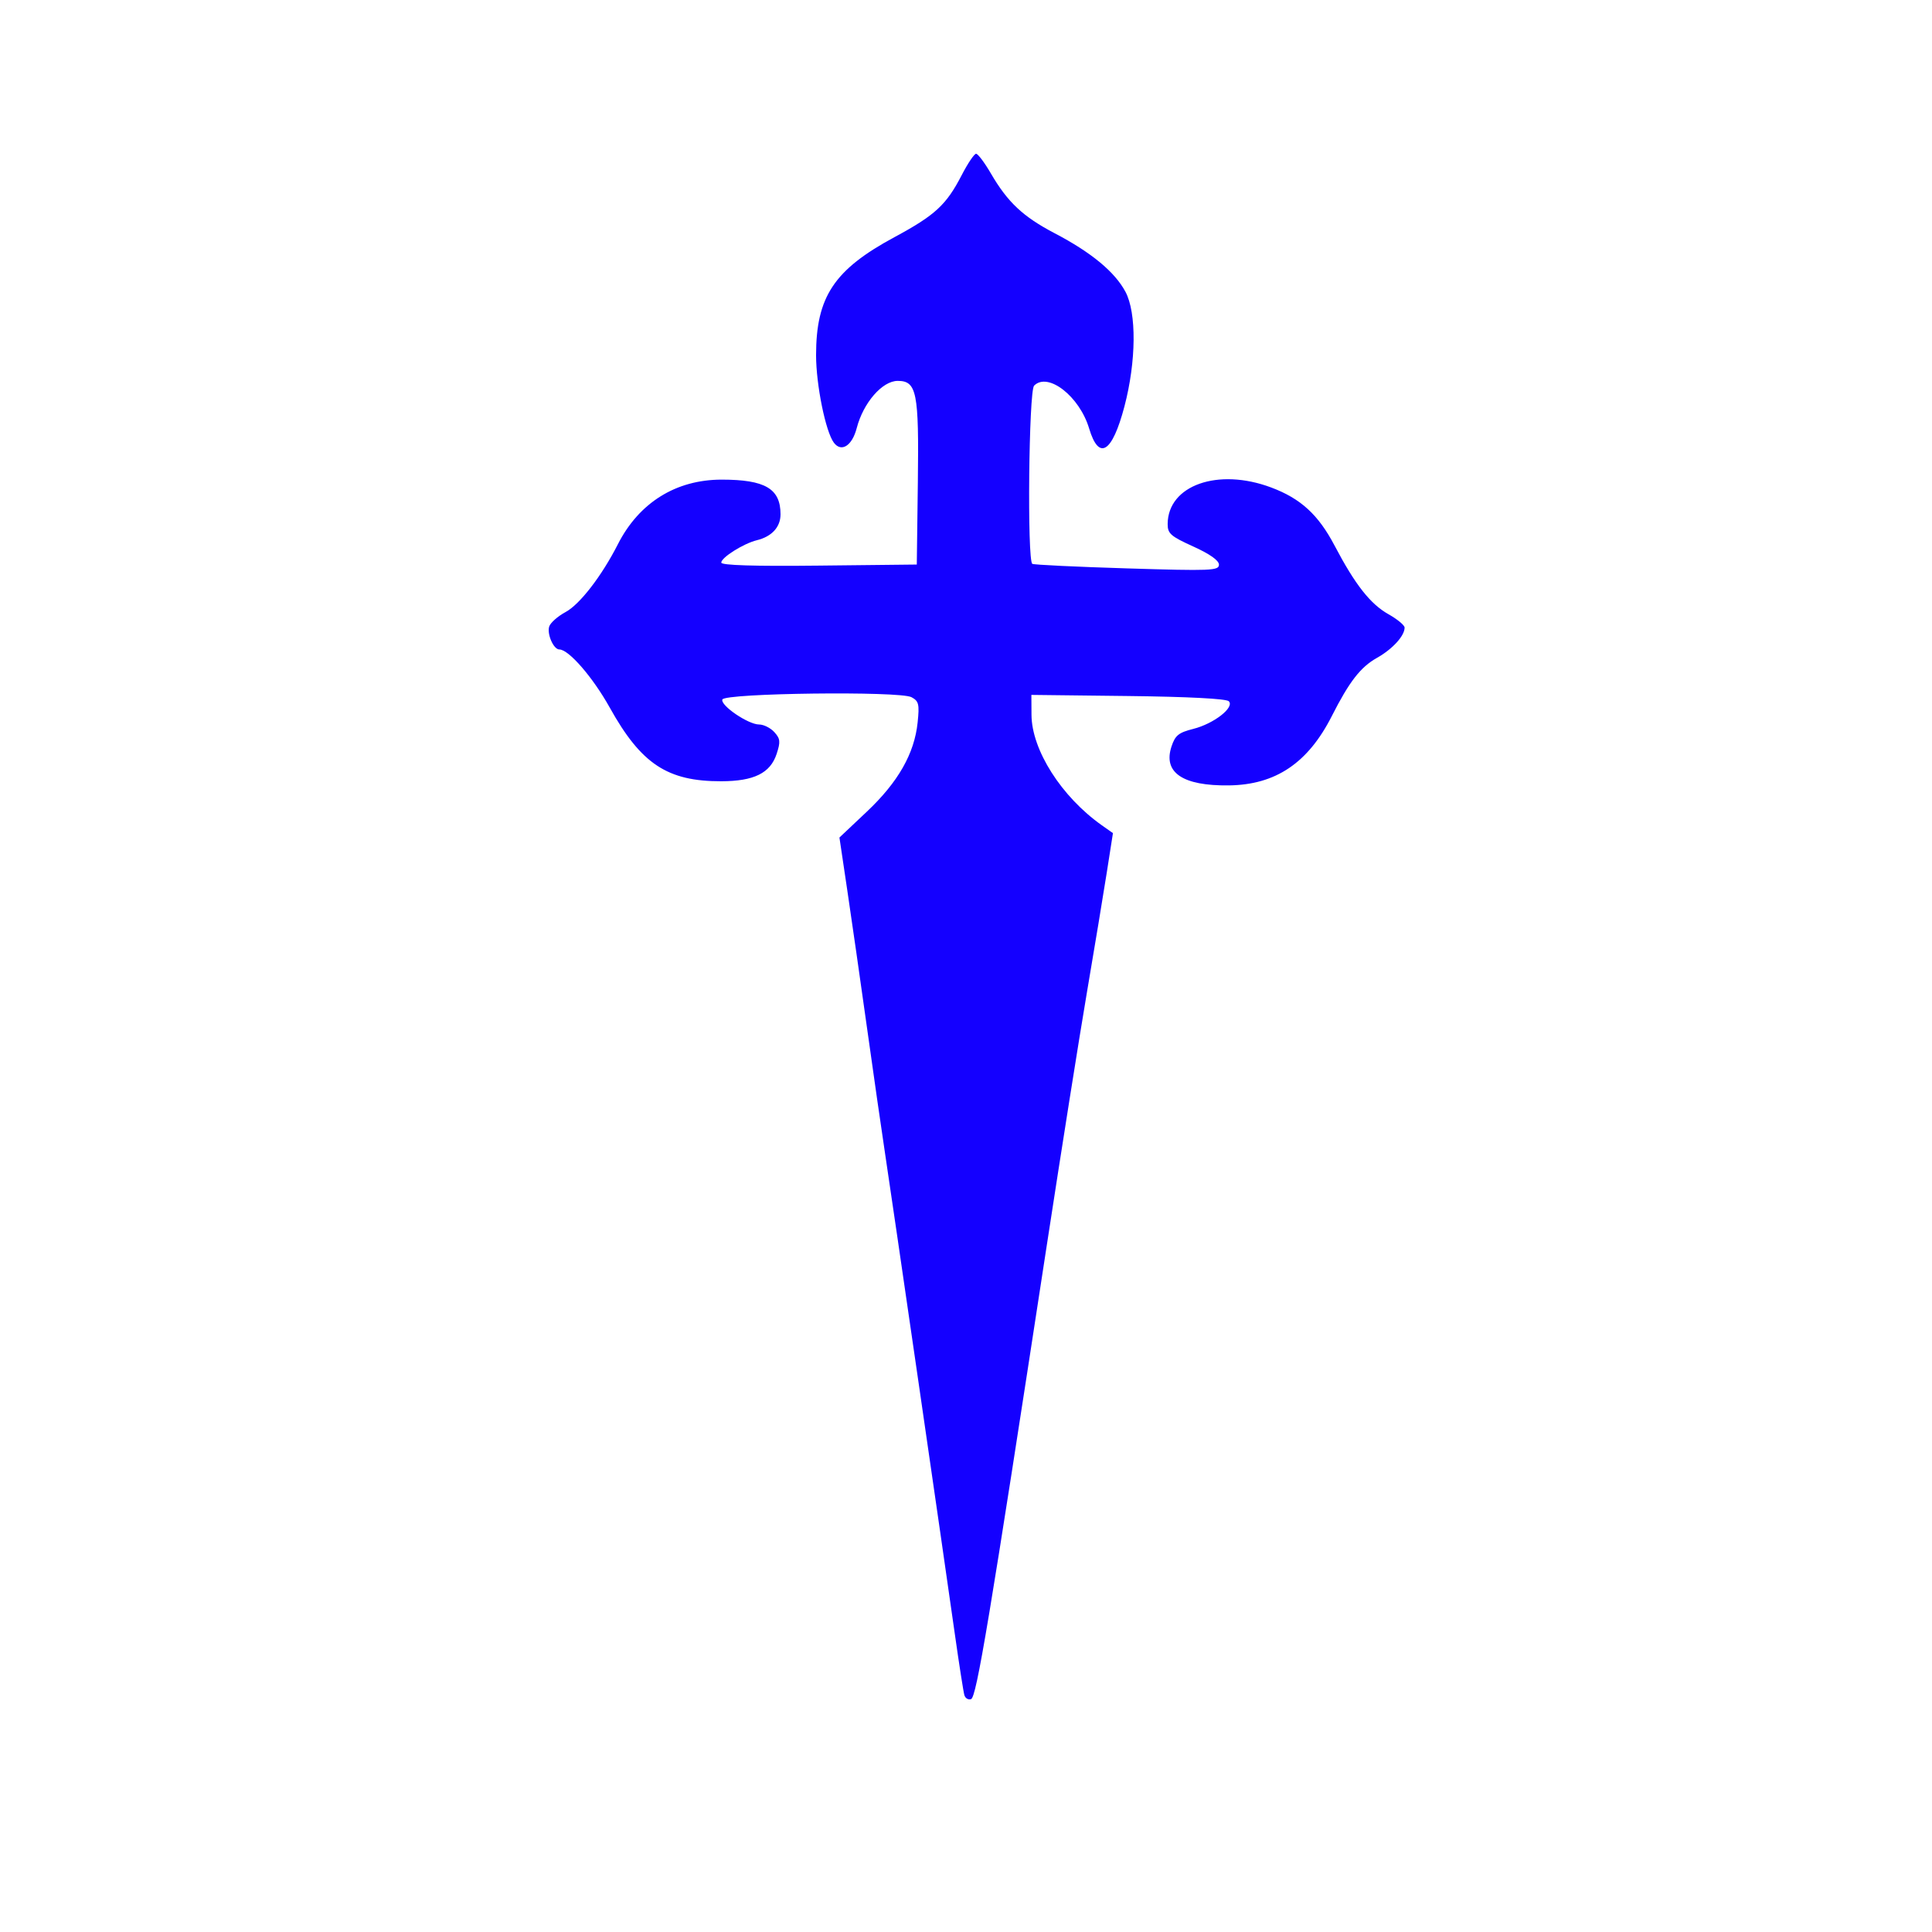 <svg version="1.1" xmlns="http://www.w3.org/2000/svg" width="100" height="100" style="background-color: rgb(255, 247, 46);" viewBox="0 0 100 100"><svg viewBox="0 0 100 100" width="100" height="100" data-fname="herr-engranaje2_4.svg" version="1.1" ica="0" style="background-color: rgb(255, 247, 46);"><g transform="translate(-6.5 -3.5) scale(0.64) rotate(21 50.033 49.999)" scale="0.64" xtranslate="-6.5" ytranslate="-3.5" style="opacity: 0;"><path style="fill: #0032a6;" d="m 34.838 87.331 c -2.842 -0.937 -8.524 -4.353 -10.133 -6.091 c -1.263 -1.365 -1.607 -2.31 -1.602 -4.409 c 0.005 -2.088 0.347 -2.906 1.924 -4.607 c 1.891 -2.04 1.901 -2.917 0.062 -5.761 c -0.518 -0.801 -1.295 -2.161 -1.727 -3.023 s -0.969 -1.763 -1.193 -2.004 c -0.807 -0.867 -2.306 -1.274 -3.3 -0.896 c -0.847 0.322 -2.357 0.468 -3.282 0.318 c -2.966 -0.483 -5.129 -2.75 -5.606 -5.875 c -0.251 -1.643 -0.249 -7.927 0.003 -9.554 c 0.494 -3.195 2.625 -5.434 5.615 -5.9 c 0.811 -0.126 1.241 -0.104 2.214 0.113 c 1.997 0.445 2.599 0.458 3.396 0.072 c 0.83 -0.402 1.157 -0.826 2.153 -2.786 c 0.407 -0.801 1.174 -2.127 1.705 -2.946 c 1.876 -2.896 1.863 -3.726 -0.09 -5.853 c -1.365 -1.487 -1.81 -2.469 -1.924 -4.248 c -0.131 -2.047 0.524 -3.674 2.068 -5.134 c 1.854 -1.754 7.643 -5.074 10.019 -5.748 c 1.84 -0.521 4.165 -0.037 5.718 1.191 c 1.24 0.98 1.849 2.009 2.433 4.111 c 0.306 1.099 1.124 1.997 2.045 2.243 c 0.376 0.101 2.236 0.157 4.695 0.143 c 3.618 -0.021 4.14 -0.056 4.678 -0.314 c 0.785 -0.377 1.448 -1.306 1.66 -2.325 c 0.799 -3.843 4.624 -6.111 8.36 -4.957 c 2.427 0.75 7.942 3.953 9.75 5.663 c 1.536 1.453 2.191 3.083 2.06 5.127 c -0.114 1.779 -0.559 2.761 -1.924 4.248 c -1.969 2.145 -1.98 2.935 -0.084 5.864 c 0.503 0.777 1.27 2.119 1.704 2.982 c 0.907 1.805 1.331 2.32 2.261 2.742 c 0.796 0.361 1.514 0.386 2.556 0.089 c 1.869 -0.532 3.154 -0.438 4.853 0.358 c 1.949 0.912 3.316 2.86 3.697 5.266 c 0.256 1.621 0.258 7.889 0.003 9.554 c -0.486 3.168 -2.593 5.411 -5.543 5.9 c -0.852 0.141 -1.22 0.122 -2.254 -0.116 c -0.68 -0.157 -1.671 -0.289 -2.202 -0.293 c -0.83 -0.007 -1.061 0.058 -1.641 0.466 c -0.558 0.392 -0.868 0.842 -1.782 2.585 c -0.609 1.161 -1.409 2.554 -1.777 3.096 c -1.74 2.562 -1.711 3.588 0.158 5.604 c 1.392 1.501 1.864 2.512 1.974 4.224 c 0.136 2.125 -0.501 3.737 -2.059 5.21 c -1.808 1.71 -7.323 4.913 -9.75 5.663 c -3.652 1.128 -7.336 -0.961 -8.289 -4.699 c -0.142 -0.558 -0.356 -1.204 -0.475 -1.437 c -0.259 -0.504 -1.054 -1.122 -1.705 -1.325 c -0.641 -0.2 -8.661 -0.142 -9.171 0.066 c -1.073 0.437 -1.549 1.152 -2.038 3.065 c -0.426 1.664 -1.881 3.3 -3.662 4.115 c -1.251 0.573 -3.203 0.669 -4.55 0.225 Z m 17.384 -23.982 c 2.464 -0.455 5.347 -1.993 7.075 -3.773 c 1.762 -1.815 3.07 -4.259 3.588 -6.703 c 0.285 -1.346 0.28 -3.936 -0.01 -5.317 c -0.664 -3.159 -2.423 -5.976 -4.936 -7.907 c -1.278 -0.982 -2.417 -1.581 -4.075 -2.142 c -1.29 -0.437 -1.751 -0.512 -3.521 -0.572 c -4.046 -0.138 -7.158 1.071 -9.954 3.867 c -2.796 2.796 -4.005 5.908 -3.867 9.954 c 0.06 1.769 0.135 2.231 0.572 3.521 c 0.561 1.658 1.16 2.798 2.142 4.075 c 1.893 2.464 4.723 4.252 7.793 4.926 c 1.192 0.261 3.962 0.3 5.192 0.073 Z" idkol="ikol0"/></g></svg><svg height="100" viewBox="0 0 100 100" width="100" version="1.1" data-fname="simb-cruzdesantiago_7.svg" ica="1" style="background-color: rgb(255, 247, 46);"><g transform="translate(0,-2) scale(1,1) rotate(0,50,50)" scale="1.0" xtranslate="0" ytranslate="-2" style="opacity: 1;"><path style="fill: rgb(20, 0, 255);" d="m49.92 89.759c-.048-.150-.276-1.61-.507-3.244-.566-4.009-3.213-22.239-3.603-24.814-.172-1.134-.590-4.04-.928-6.458-.338-2.417-.799-5.632-1.024-7.144l-.409-2.749 1.42-1.34c1.622-1.531 2.461-3.006 2.628-4.618.098-.945.059-1.103-.318-1.305-.608-.325-9.678-.214-9.79.12-.104.311 1.341 1.293 1.902 1.293.238 0 .593.178.79.396.308.34.324.499.117 1.128-.328.994-1.172 1.41-2.865 1.414-2.787.006-4.145-.891-5.772-3.812-.874-1.57-2.123-3.01-2.61-3.01-.298 0-.648-.795-.524-1.187.062-.195.445-.533.852-.752.732-.394 1.871-1.871 2.7-3.502 1.097-2.158 3.008-3.349 5.375-3.349 2.251-0 3.046.468 3.046 1.795 0 .66-.45 1.152-1.227 1.342-.686.168-1.84.894-1.84 1.157 0 .141 1.683.193 5.06.156l5.06-.055.055-4.271c.06-4.645-.057-5.235-1.043-5.235-.798 0-1.782 1.133-2.121 2.444-.238.918-.798 1.273-1.185.752-.427-.574-.919-2.998-.919-4.526 0-3.02.933-4.425 4.052-6.107 2.115-1.14 2.686-1.667 3.486-3.214 0.314-.608.649-1.105.744-1.105s.441.46.768 1.022c.866 1.488 1.666 2.238 3.299 3.092 1.892.989 3.111 1.996 3.663 3.027.584 1.091.562 3.609-.052 5.94-.633 2.403-1.319 2.83-1.827 1.137-0.499-1.665-2.13-2.935-2.848-2.216-0.276 0.276-.364 9.066-.092 9.224.084.049 2.292.155 4.907.235 4.346.134 4.753.118 4.753-0.192 0-.218-.471-.552-1.329-0.941-1.168-.529-1.329-.67-1.326-1.163.011-2.007 2.604-2.924 5.356-1.893 1.531.573 2.442 1.408 3.284 3.009 1.063 2.022 1.851 3.025 2.792 3.554.457.257.832.568.832.691 0 .428-.627 1.114-1.431 1.566-.85.478-1.431 1.227-2.334 3.008-1.234 2.434-2.908 3.563-5.332 3.593-2.391.03-3.414-.664-2.968-2.014.19-.575.368-.719 1.126-.91 1.066-.269 2.152-1.114 1.839-1.432-.129-.131-2.107-.234-5.213-.27l-5.005-.058.006 1.031c.011 1.822 1.552 4.242 3.638 5.716l.578.408-.32 2.044c-.176 1.124-.641 3.93-1.033 6.235-.392 2.305-1.319 8.147-2.06 12.982-2.995 19.543-3.65 23.469-3.932 23.563-.138.046-.29-.039-.338-.189z" idkol="ikol0"/></g></svg><svg viewBox="0 0 100 100" width="100" height="100" data-fname="herr-engranaje_4.svg" version="1.1" ica="2" style="background-color: rgb(255, 247, 46);"><g transform="translate(26 26.5) scale(0.8) rotate(57 50.028 49.999)" scale="0.8" xtranslate="26" ytranslate="26.5" style="opacity: 0;"><path style="fill: rgb(255, 248, 92);" d="m 40.642 90.065 c -1.748 -0.792 -1.899 -1.175 -2.728 -6.941 c -0.376 -2.615 -0.73 -4.829 -0.787 -4.92 c -0.056 -0.091 -0.642 -0.44 -1.302 -0.775 c -0.66 -0.335 -1.759 -0.966 -2.443 -1.402 c -0.684 -0.436 -1.354 -0.793 -1.489 -0.793 c -0.135 0 -2.177 0.776 -4.538 1.724 c -2.361 0.948 -4.59 1.766 -4.954 1.818 c -0.994 0.141 -2.017 -0.21 -2.773 -0.952 c -0.443 -0.435 -1.932 -2.864 -4.701 -7.668 l -4.052 -7.032 v -1.198 c 0 -1.08 0.046 -1.264 0.471 -1.868 c 0.289 -0.412 1.923 -1.805 4.233 -3.611 l 3.762 -2.94 l -0.014 -3.127 l -0.014 -3.127 l -3.747 -2.931 c -2.25 -1.76 -3.932 -3.194 -4.209 -3.589 c -0.523 -0.744 -0.724 -2.153 -0.427 -3.003 c 0.23 -0.66 7.937 -13.973 8.425 -14.553 c 0.647 -0.769 1.534 -1.141 2.693 -1.13 c 0.921 0.009 1.414 0.172 5.308 1.752 c 2.361 0.958 4.407 1.742 4.548 1.742 c 0.14 0 0.739 -0.318 1.33 -0.706 s 1.688 -1.023 2.438 -1.41 c 0.75 -0.387 1.405 -0.772 1.456 -0.854 c 0.051 -0.082 0.404 -2.294 0.784 -4.916 c 0.837 -5.776 0.986 -6.155 2.732 -6.946 c 0.68 -0.308 0.985 -0.319 9.063 -0.321 l 8.36 -0.002 l 0.792 0.369 c 0.975 0.454 1.712 1.318 1.934 2.269 c 0.092 0.395 0.448 2.675 0.79 5.067 c 0.342 2.392 0.663 4.415 0.713 4.496 c 0.05 0.081 0.596 0.4 1.213 0.707 c 0.617 0.308 1.727 0.939 2.466 1.403 c 0.74 0.464 1.445 0.843 1.567 0.843 c 0.122 0 2.154 -0.777 4.515 -1.726 c 2.361 -0.949 4.609 -1.766 4.996 -1.814 c 1.055 -0.132 1.972 0.181 2.739 0.934 c 0.46 0.452 1.854 2.717 4.53 7.36 c 2.126 3.689 3.962 6.939 4.08 7.222 c 0.457 1.095 0.172 2.783 -0.613 3.623 c -0.189 0.202 -1.999 1.66 -4.022 3.24 l -3.678 2.872 l 0.006 3.13 l 0.006 3.13 l 3.516 2.747 c 1.934 1.511 3.744 2.965 4.022 3.232 c 0.709 0.68 1.032 1.613 0.95 2.743 c -0.072 1.001 0.365 0.183 -6.051 11.31 c -1.468 2.546 -2.431 4.045 -2.83 4.406 c -0.714 0.645 -1.677 0.944 -2.654 0.823 c -0.387 -0.048 -2.629 -0.864 -4.983 -1.814 c -2.354 -0.95 -4.408 -1.727 -4.565 -1.727 c -0.157 0 -0.868 0.378 -1.58 0.841 c -0.712 0.462 -1.799 1.093 -2.416 1.403 c -0.617 0.309 -1.163 0.629 -1.213 0.71 c -0.05 0.082 -0.373 2.14 -0.717 4.575 c -0.344 2.434 -0.702 4.718 -0.795 5.074 c -0.235 0.896 -0.984 1.746 -1.924 2.184 l -0.792 0.369 l -8.36 -0.002 c -8.079 -0.002 -8.384 -0.013 -9.063 -0.321 Z m 11.723 -26.617 c 2.602 -0.552 4.802 -1.754 6.724 -3.676 c 2.623 -2.623 3.893 -5.683 3.893 -9.384 s -1.269 -6.761 -3.893 -9.384 s -5.683 -3.893 -9.384 -3.893 s -6.761 1.269 -9.384 3.893 c -1.42 1.42 -2.331 2.783 -2.979 4.46 c -0.775 2.006 -0.96 3.162 -0.876 5.472 c 0.064 1.754 0.144 2.239 0.582 3.554 c 1.512 4.54 5.285 7.929 9.966 8.954 c 1.217 0.266 4.108 0.27 5.351 0.006 Z" idkol="ikol0"/></g></svg><svg height="100" viewBox="0 0 100 100" width="100" version="1.1" data-fname="monu-torreeiffel_0.svg" ica="3" style="background-color: rgb(255, 247, 46);"><g transform="translate(0,4) scale(1,1) rotate(-6,50,50)" scale="1" xtranslate="0" ytranslate="4" style="opacity: 0;"><path style="fill:#2c2829" d="m30.703 88.789c0-.212.923-1.913 2.051-3.78 4.305-7.124 5.288-9.178 5.288-11.049 0-1.544.133-1.83 1.058-2.273 1.875-.898 5.385-9.925 4.994-12.841-.146-1.088-.032-1.753.376-2.204.66-.729 1.632-6.741 2.893-17.902.754-6.669 1.912-16.616 1.532-21.204-.097-1.173-1.186-2.468.117-4.442.467-.708 1.018-1.522 1.038-2.186l.033-1.774.32 1.701c.113.6.769 1.598 1.319 2.251 1.08 1.284 1.068 2.512.316 3.918-.807 1.508.943 21.13 2.937 34.586.542 3.658.868 4.858 1.43 5.269.619.452.66.681.279 1.518-.558 1.226.334 4.715 2.503 9.787 1.151 2.692 1.641 3.437 2.325 3.534.737.105.866.36.866 1.713 0 1.762 1.319 4.565 5.097 10.833 3.262 5.412 3.383 4.952-1.268 4.823l-3.989-.110-.456-1.577c-1.025-3.546-2.879-5.676-6.336-7.279-2.585-1.199-6.556-1.344-9.491-.346-2.821.959-6.018 4.293-6.787 7.078l-.586 2.124-3.928.11c-2.434.068-3.928-.037-3.928-.276zm23.691-17.313c.189-.315-1.126-6.311-1.694-7.725-.303-.754-.632-.869-2.475-.869-2.002 0-2.139.061-2.367 1.062-.133.584-.571 2.395-.973 4.024-.402 1.629-.731 3.15-.731 3.38 0 .48 7.954 0.604 8.241.129z" idkol="ikol0"/></g></svg></svg>